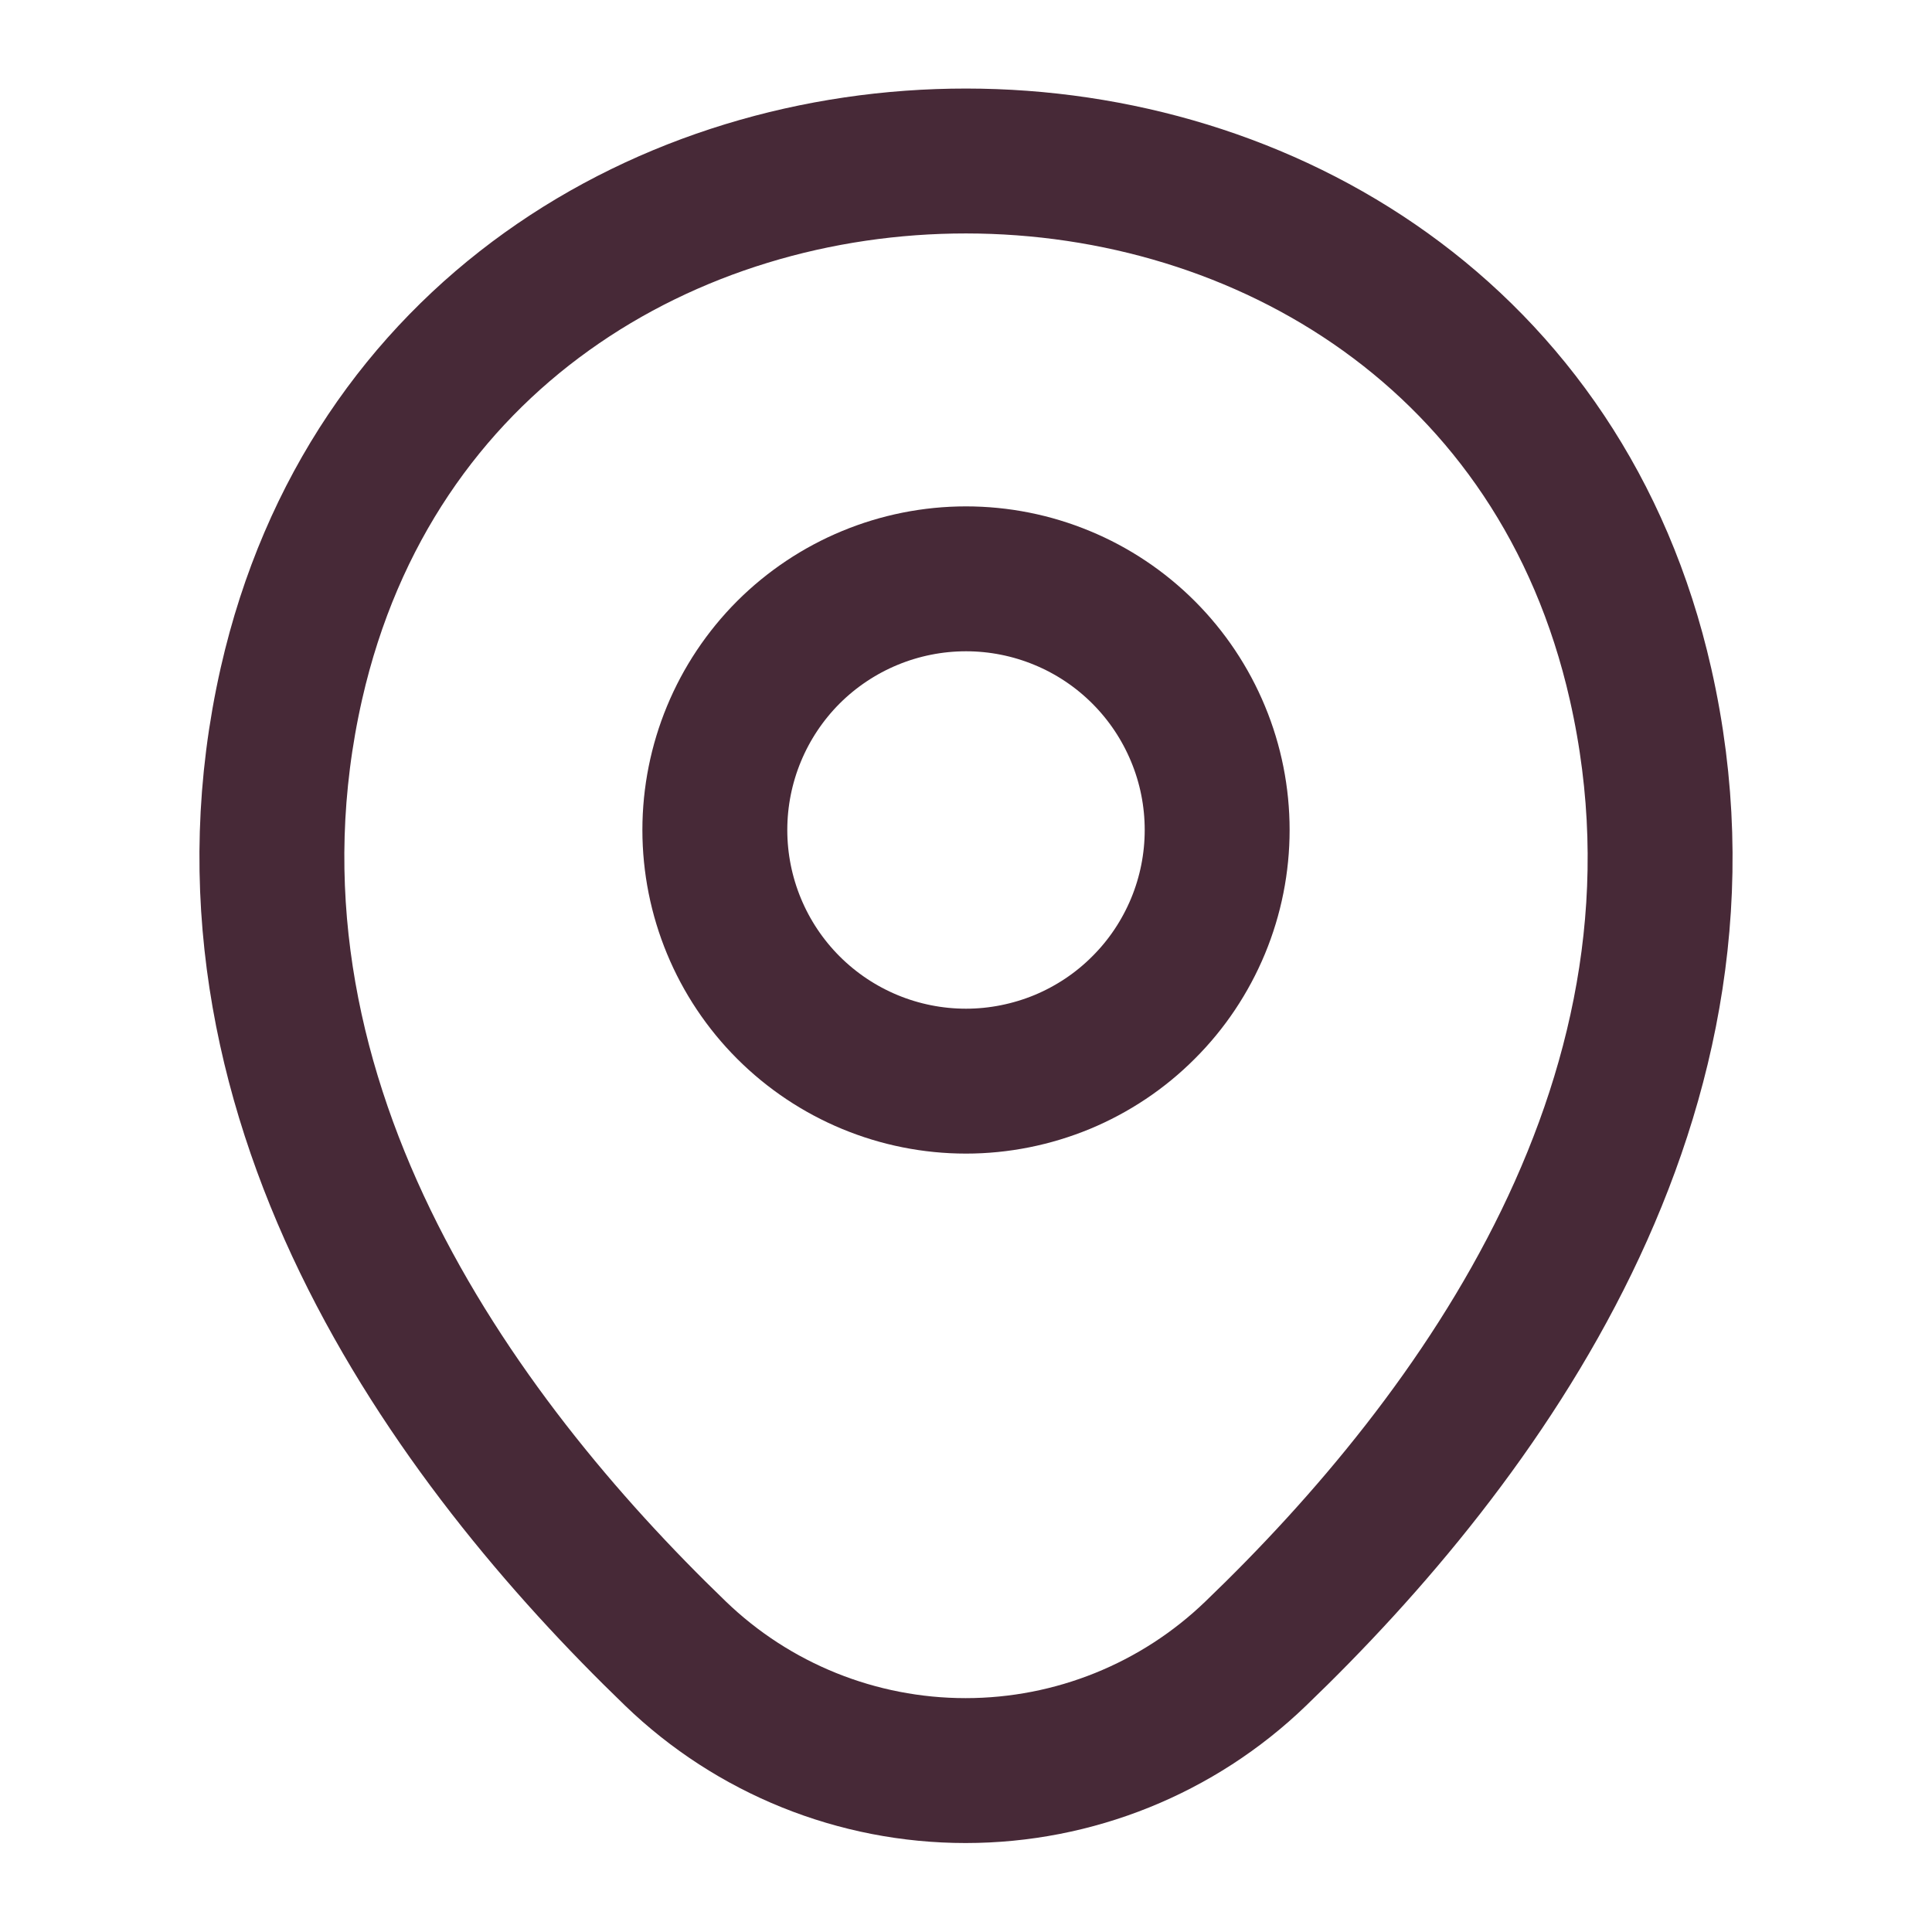 <svg width="20" height="20" viewBox="0 0 20 20" fill="none" xmlns="http://www.w3.org/2000/svg">
<path d="M10 11.192C10.341 11.192 10.679 11.124 10.995 10.994C11.31 10.863 11.597 10.672 11.838 10.43C12.08 10.189 12.271 9.902 12.402 9.587C12.533 9.271 12.6 8.933 12.6 8.592C12.6 8.25 12.533 7.912 12.402 7.597C12.271 7.281 12.08 6.995 11.838 6.753C11.597 6.512 11.31 6.32 10.995 6.19C10.679 6.059 10.341 5.992 10 5.992C9.31 5.992 8.649 6.266 8.161 6.753C7.674 7.241 7.4 7.902 7.4 8.592C7.4 9.281 7.674 9.943 8.161 10.43C8.649 10.918 9.31 11.192 10 11.192Z" stroke="#472937" stroke-width="1.5"/>
<path d="M3.017 7.075C4.658 -0.142 15.35 -0.133 16.983 7.083C17.942 11.317 15.308 14.9 13 17.117C12.194 17.895 11.117 18.329 9.996 18.329C8.875 18.329 7.798 17.895 6.992 17.117C4.692 14.9 2.058 11.308 3.017 7.075Z" stroke="#472937" stroke-width="1.5"/>
</svg>
